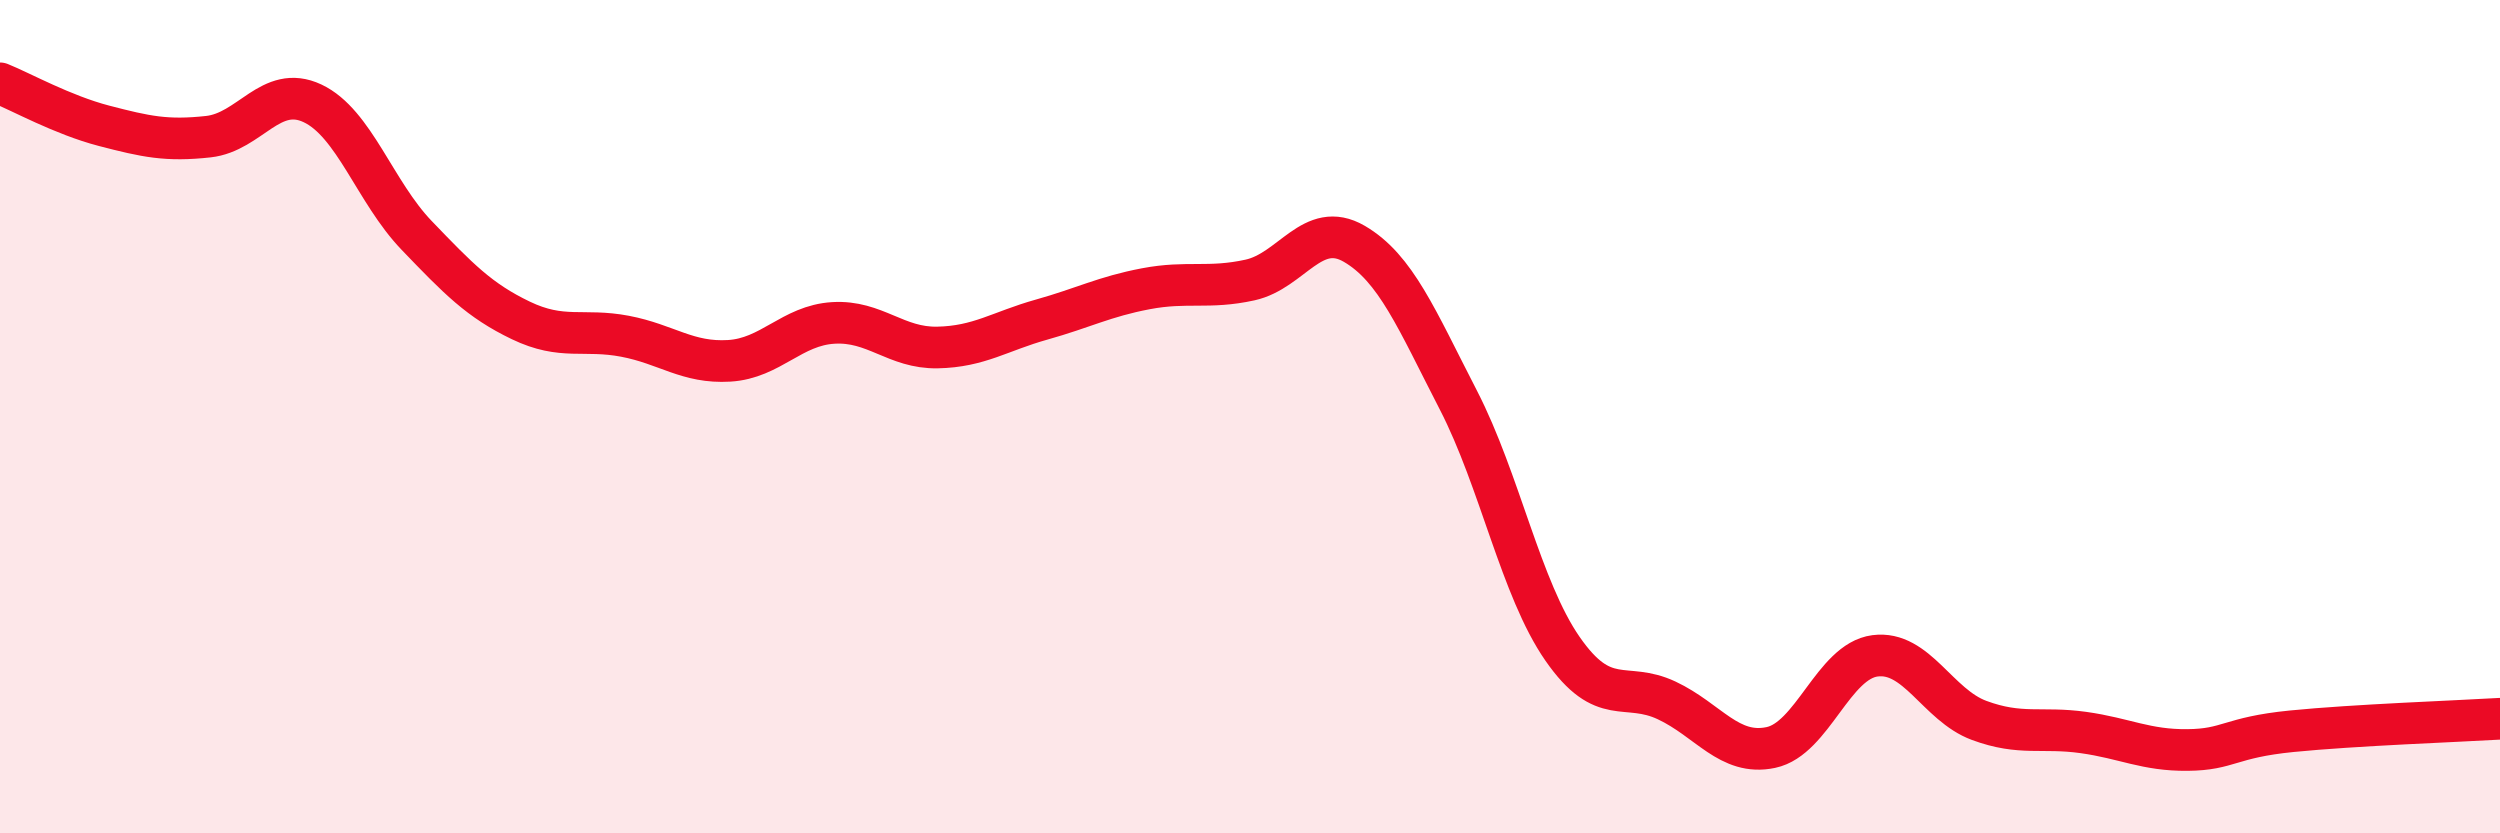 
    <svg width="60" height="20" viewBox="0 0 60 20" xmlns="http://www.w3.org/2000/svg">
      <path
        d="M 0,2 C 0.5,2.2 1.5,2.76 2.5,3.02 C 3.5,3.28 4,3.39 5,3.28 C 6,3.17 6.5,2.01 7.5,2.48 C 8.5,2.95 9,4.61 10,5.65 C 11,6.69 11.5,7.21 12.5,7.69 C 13.5,8.17 14,7.88 15,8.07 C 16,8.26 16.5,8.72 17.5,8.66 C 18.5,8.6 19,7.81 20,7.75 C 21,7.69 21.5,8.36 22.5,8.34 C 23.5,8.32 24,7.95 25,7.67 C 26,7.39 26.5,7.12 27.5,6.93 C 28.5,6.74 29,6.94 30,6.72 C 31,6.5 31.5,5.27 32.5,5.85 C 33.5,6.43 34,7.66 35,9.6 C 36,11.54 36.5,14.13 37.5,15.57 C 38.5,17.01 39,16.34 40,16.81 C 41,17.28 41.5,18.15 42.5,17.94 C 43.5,17.73 44,15.87 45,15.74 C 46,15.61 46.5,16.92 47.5,17.29 C 48.5,17.66 49,17.44 50,17.58 C 51,17.72 51.5,18.01 52.5,18 C 53.5,17.99 53.5,17.7 55,17.55 C 56.5,17.4 59,17.31 60,17.25L60 20L0 20Z"
        fill="#EB0A25"
        opacity="0.1"
        stroke-linecap="round"
        stroke-linejoin="round"
      />
      <path
        d="M 0,2 C 0.5,2.2 1.5,2.76 2.5,3.02 C 3.5,3.28 4,3.39 5,3.28 C 6,3.17 6.5,2.01 7.5,2.48 C 8.5,2.95 9,4.61 10,5.65 C 11,6.69 11.5,7.21 12.5,7.69 C 13.5,8.17 14,7.88 15,8.07 C 16,8.26 16.5,8.72 17.5,8.66 C 18.5,8.6 19,7.81 20,7.75 C 21,7.69 21.5,8.36 22.5,8.34 C 23.5,8.32 24,7.95 25,7.67 C 26,7.39 26.5,7.12 27.5,6.93 C 28.5,6.74 29,6.94 30,6.72 C 31,6.5 31.5,5.27 32.5,5.85 C 33.5,6.43 34,7.66 35,9.6 C 36,11.54 36.5,14.13 37.5,15.57 C 38.5,17.01 39,16.34 40,16.81 C 41,17.28 41.5,18.15 42.5,17.94 C 43.5,17.73 44,15.87 45,15.74 C 46,15.61 46.5,16.92 47.5,17.29 C 48.5,17.66 49,17.44 50,17.58 C 51,17.72 51.5,18.01 52.5,18 C 53.5,17.99 53.5,17.7 55,17.55 C 56.5,17.4 59,17.31 60,17.25"
        stroke="#EB0A25"
        stroke-width="1"
        fill="none"
        stroke-linecap="round"
        stroke-linejoin="round"
      />
    </svg>
  